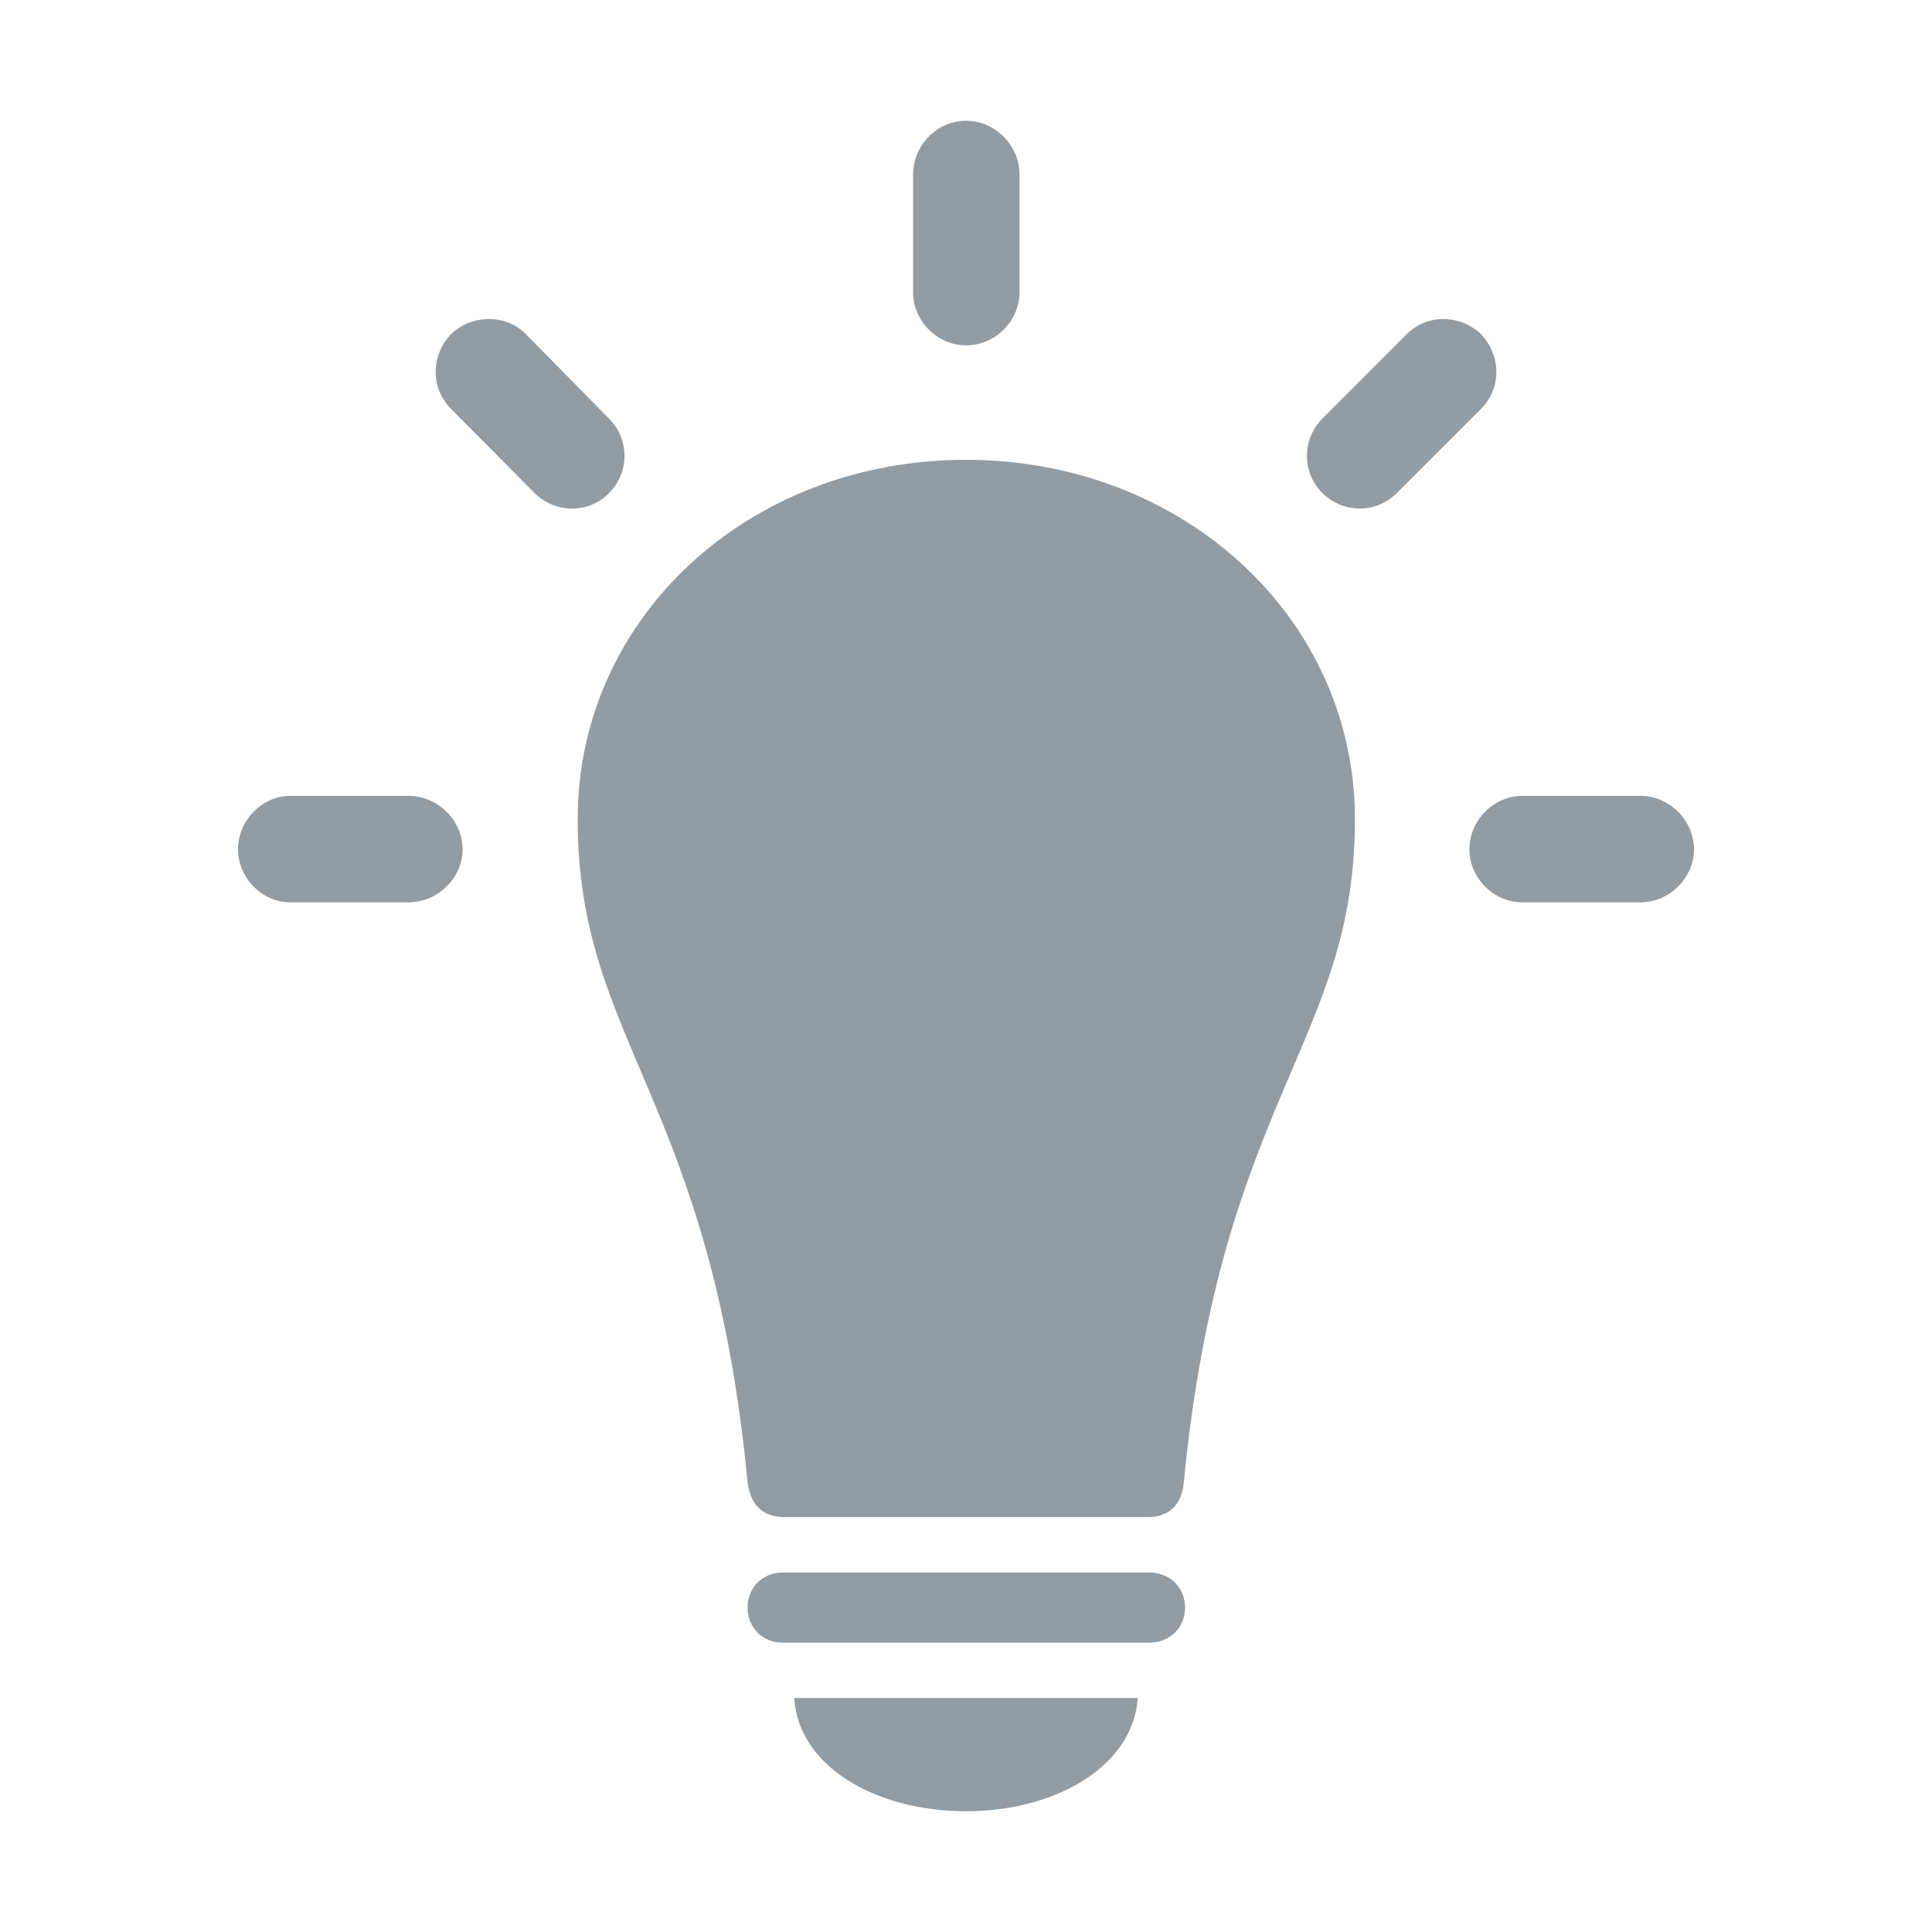 <svg width="16" height="16" viewBox="0 0 16 16" fill="none" xmlns="http://www.w3.org/2000/svg">
<path d="M3.383 7.473C3.622 7.473 3.831 7.274 3.831 7.034C3.831 6.79 3.622 6.591 3.383 6.591H2.404C2.17 6.591 1.971 6.795 1.971 7.034C1.971 7.269 2.17 7.473 2.404 7.473H3.383ZM4.427 4.083C4.596 4.252 4.876 4.257 5.044 4.083C5.217 3.91 5.212 3.635 5.044 3.467L4.356 2.768C4.193 2.6 3.908 2.6 3.734 2.768C3.566 2.947 3.566 3.217 3.734 3.385L4.427 4.083ZM7.562 2.422C7.562 2.656 7.76 2.86 8 2.86C8.245 2.86 8.443 2.656 8.443 2.422V1.443C8.443 1.204 8.24 1 8 1C7.76 1 7.562 1.204 7.562 1.443V2.422ZM10.951 3.467C10.783 3.635 10.778 3.91 10.951 4.083C11.129 4.257 11.399 4.252 11.568 4.083L12.266 3.385C12.434 3.217 12.434 2.947 12.266 2.768C12.087 2.6 11.817 2.6 11.649 2.768L10.951 3.467ZM13.586 7.473C13.825 7.473 14.029 7.269 14.029 7.034C14.029 6.795 13.825 6.591 13.586 6.591H12.607C12.373 6.591 12.169 6.79 12.169 7.034C12.169 7.274 12.373 7.473 12.607 7.473H13.586Z" fill="#939CA3"/>
<path d="M8 3.808C6.196 3.808 4.784 5.118 4.784 6.785C4.784 8.629 5.885 9.088 6.191 12.273C6.211 12.452 6.308 12.564 6.497 12.564H9.503C9.692 12.564 9.789 12.452 9.804 12.273C10.115 9.088 11.221 8.629 11.221 6.785C11.221 5.118 9.799 3.808 8 3.808ZM6.481 13.604H9.519C9.687 13.604 9.814 13.481 9.814 13.313C9.814 13.145 9.687 13.023 9.519 13.023H6.481C6.318 13.023 6.191 13.145 6.191 13.313C6.191 13.481 6.318 13.604 6.481 13.604ZM8 15C8.749 15 9.386 14.623 9.422 14.062H6.578C6.609 14.623 7.246 15 8 15Z" fill="#939CA3"/>
</svg>
